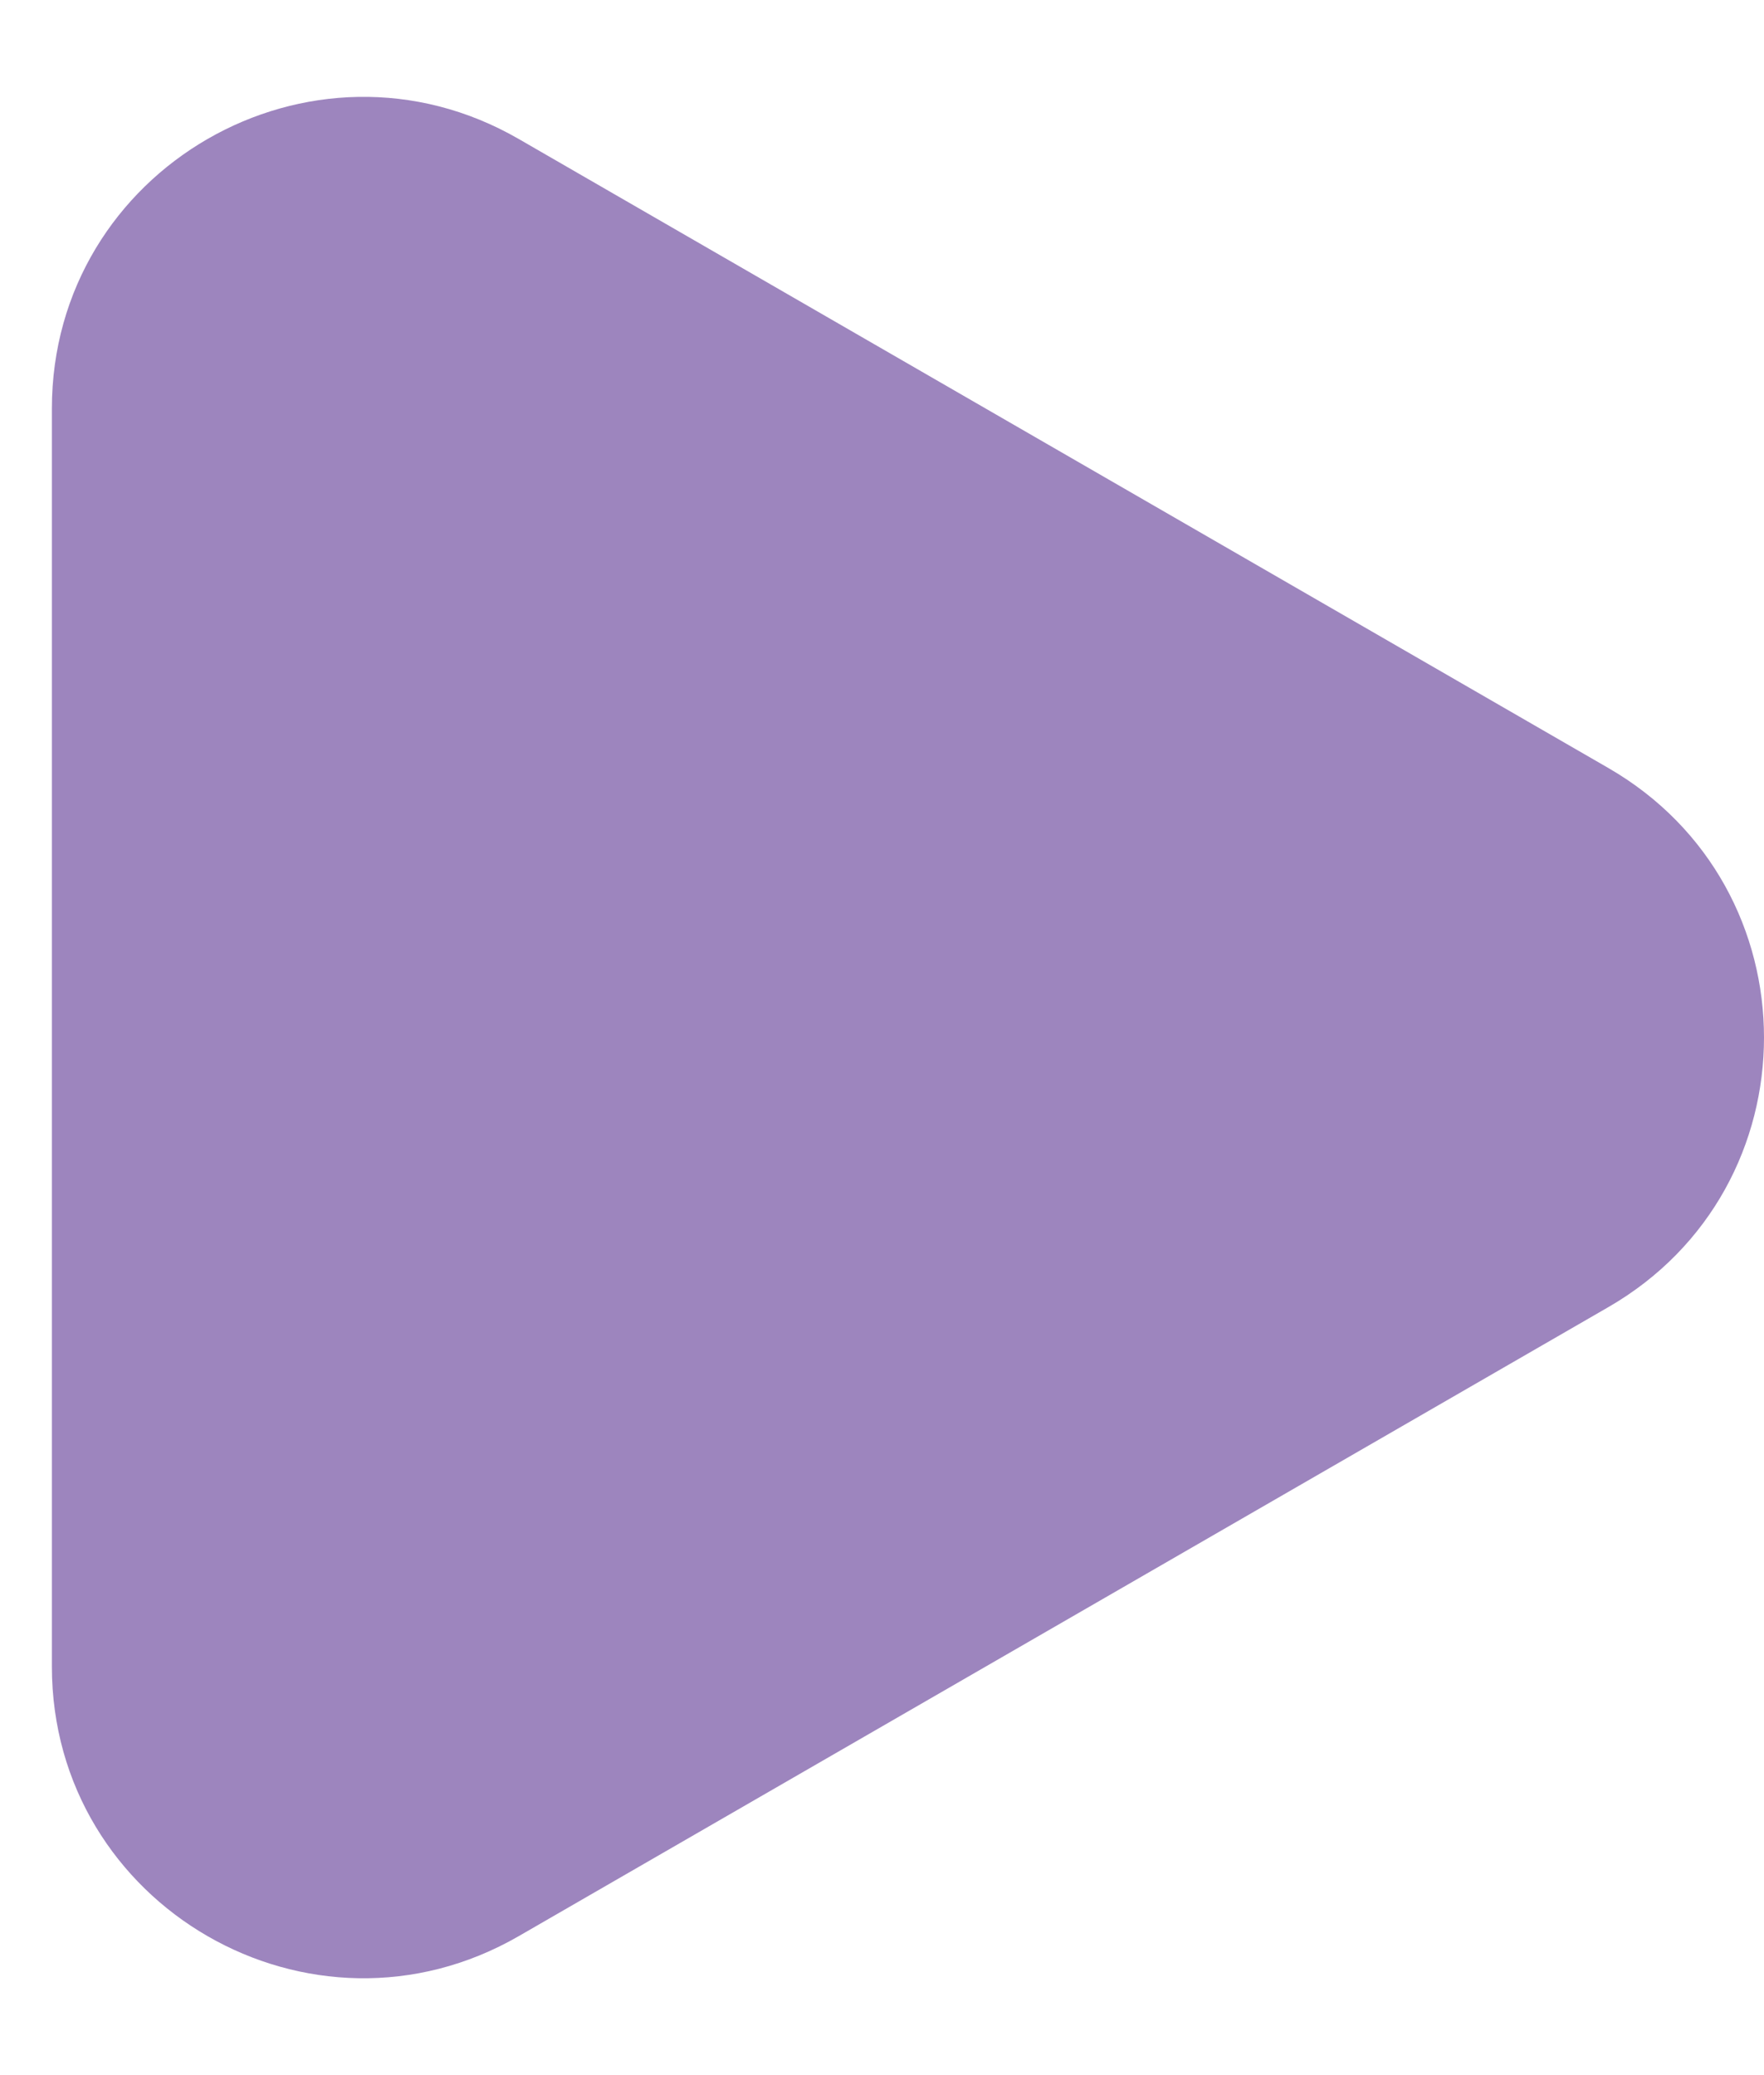 <svg width="17" height="20" viewBox="0 0 17 20" fill="none" xmlns="http://www.w3.org/2000/svg">
<path d="M15.5 7.402C17.5 8.557 17.5 11.443 15.5 12.598L5 18.66C3 19.815 0.5 18.372 0.5 16.062L0.5 3.938C0.5 1.628 3 0.185 5 1.34L15.5 7.402Z" fill="#9D85BE"/>
</svg>
